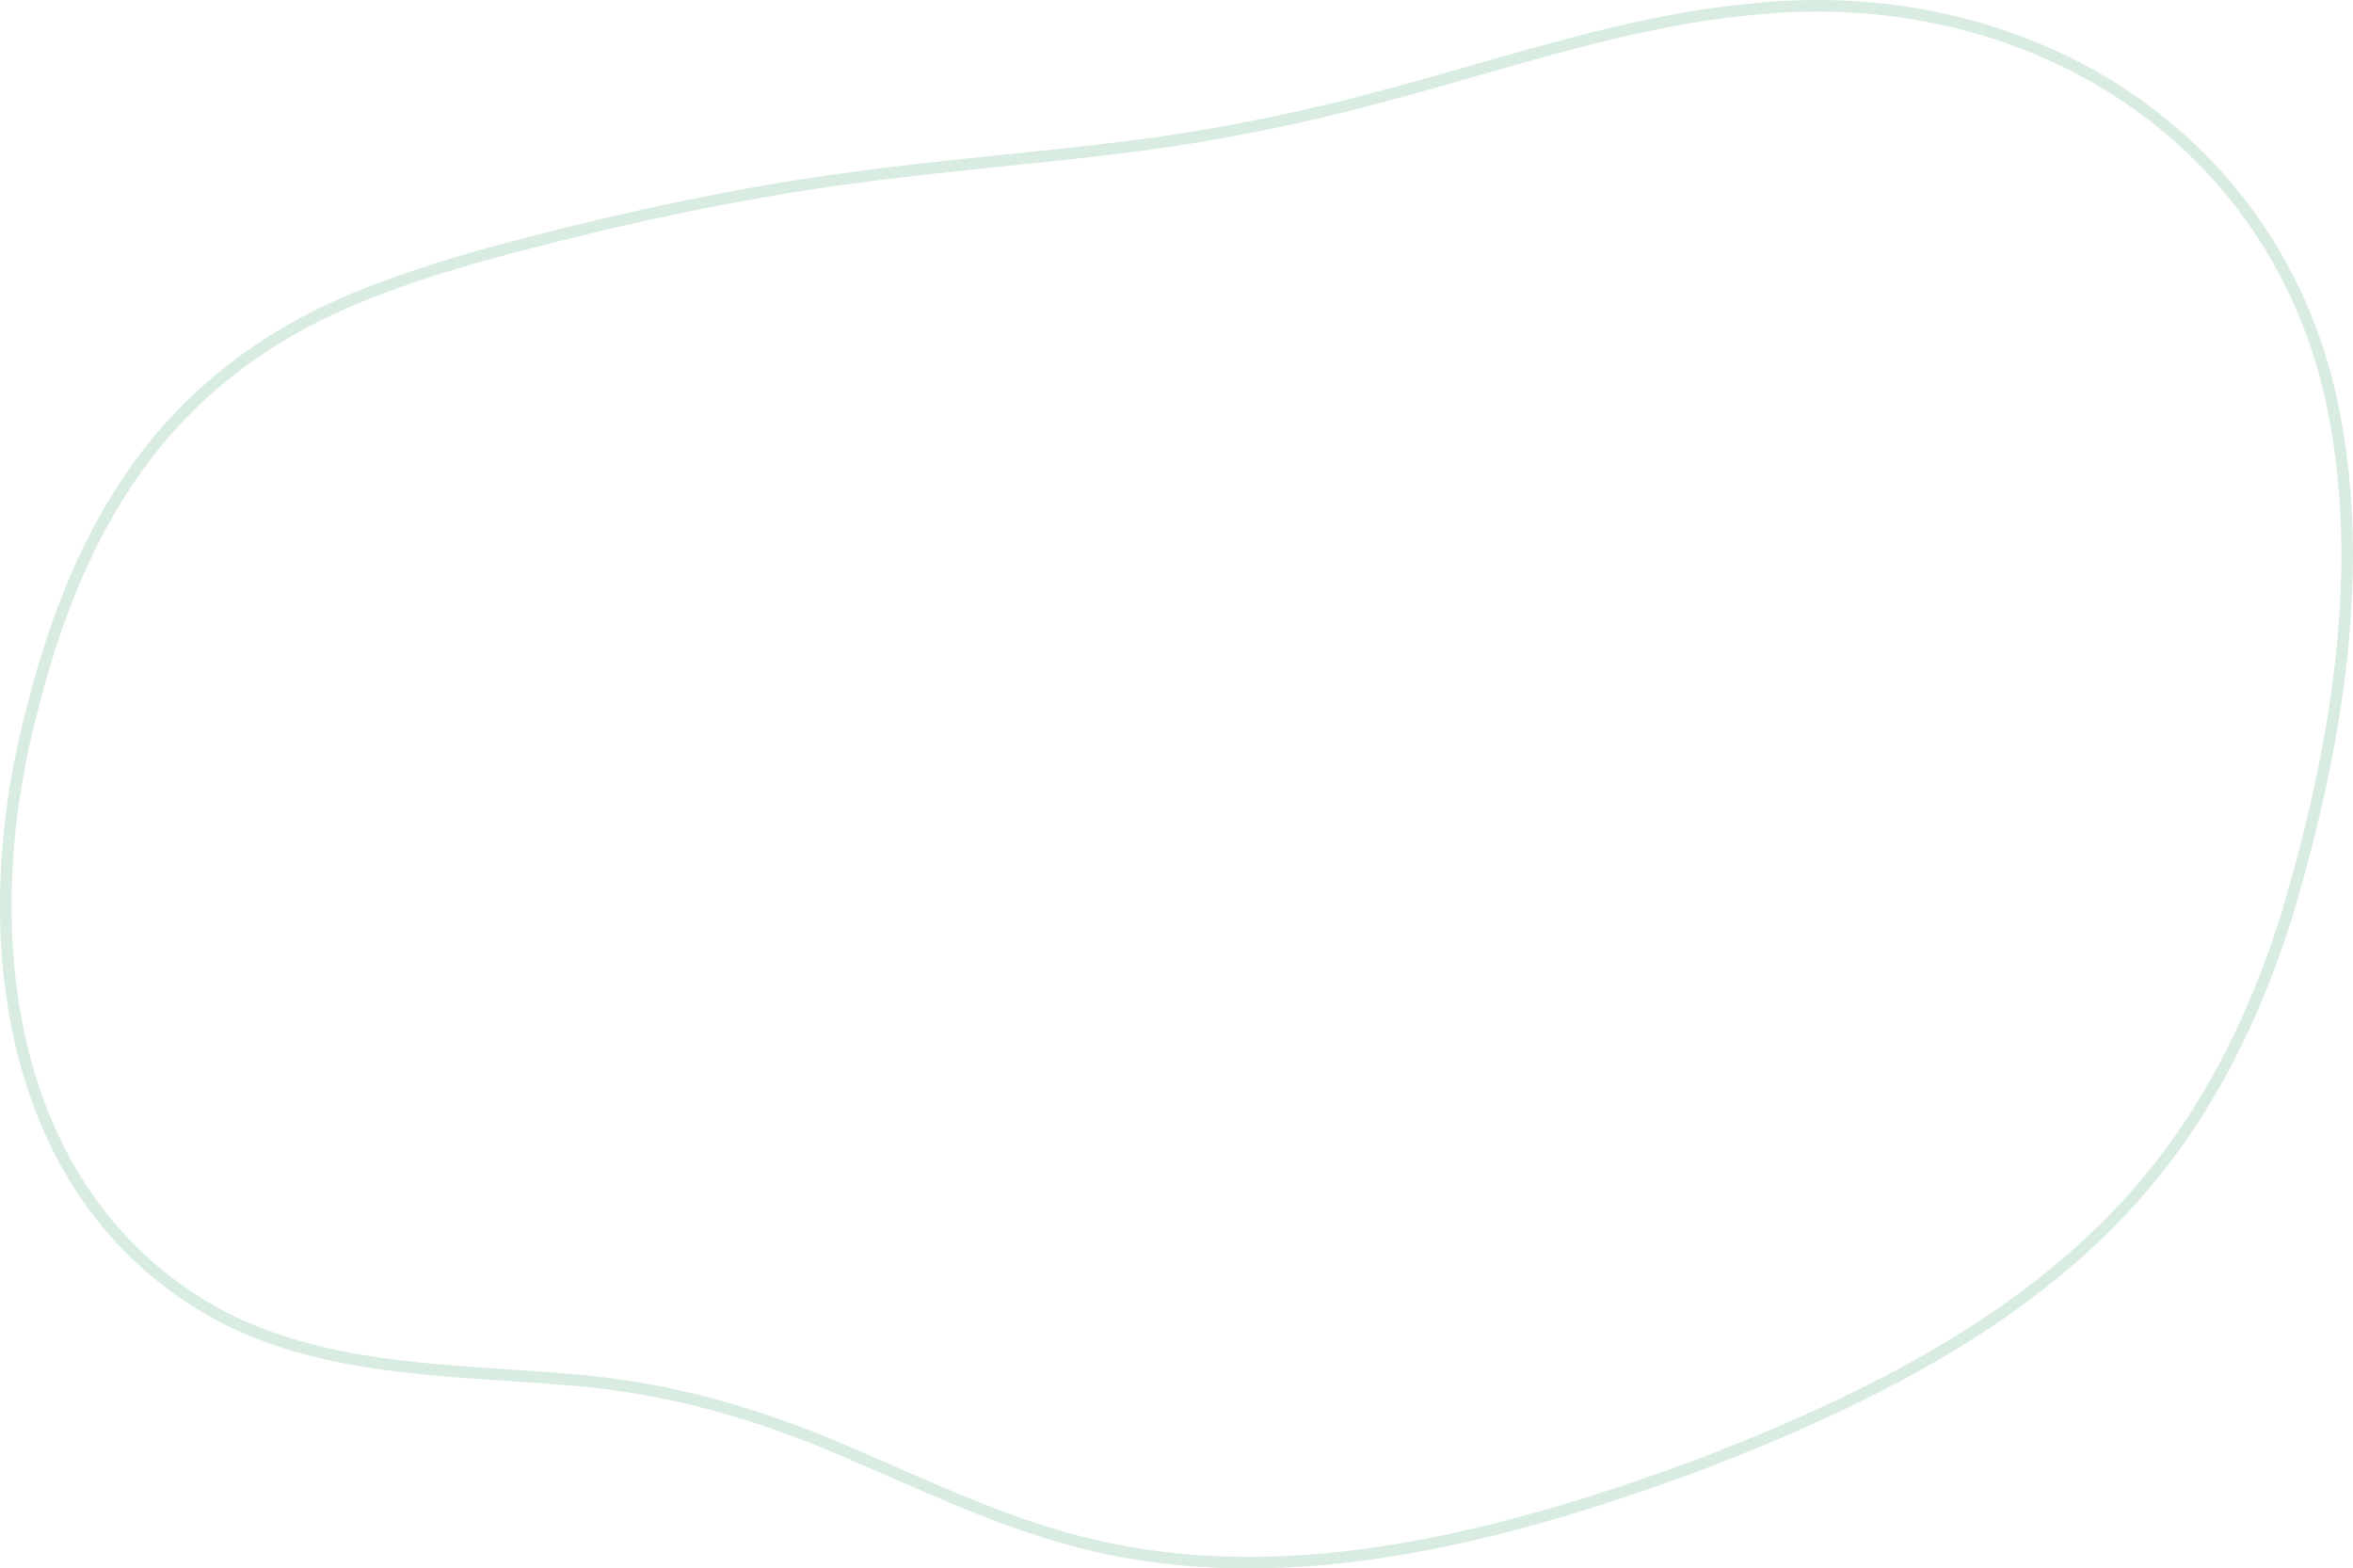 <svg xmlns="http://www.w3.org/2000/svg" id="uuid-d9bdd4e5-9ace-4255-abfa-ee09a9702188" width="286.32mm" height="190.86mm" viewBox="0 0 811.61 541.01"><g id="uuid-4e959551-143b-4e25-b58d-41b9a4058e6a"><path d="M132.67,98.93c16.32-6.11,33.35-10.92,50.29-15.31,34.63-8.98,71.82-16.94,108.13-21.89,32.27-4.56,64.88-6.95,97.11-11.01,31.62-3.9,62.73-10.32,93.41-18.78,41.32-11.16,82.09-25.32,124.69-28.93,90.27-8.87,175.15,40.81,197.06,131.47,13.89,59.43,2.65,123.68-14.71,181.65-10.47,33.15-25.7,64.92-48.11,91.59-39.46,47.28-97.31,75.51-154.31,97.48-69.46,25.62-147.37,46.3-220.27,24.91-24.92-7.16-48.53-18.46-72.3-28.61-31.05-13.69-63.05-22.95-96.97-25.59-44.11-3.75-91.95-2.62-130.17-27.66C-.98,404.42-8.07,314.89,11.53,243.02c17.86-69.68,51.33-118.73,121.03-144.05l.11-.04Z" style="fill:none; stroke:#d9ece2; stroke-width:4px;"></path></g></svg>